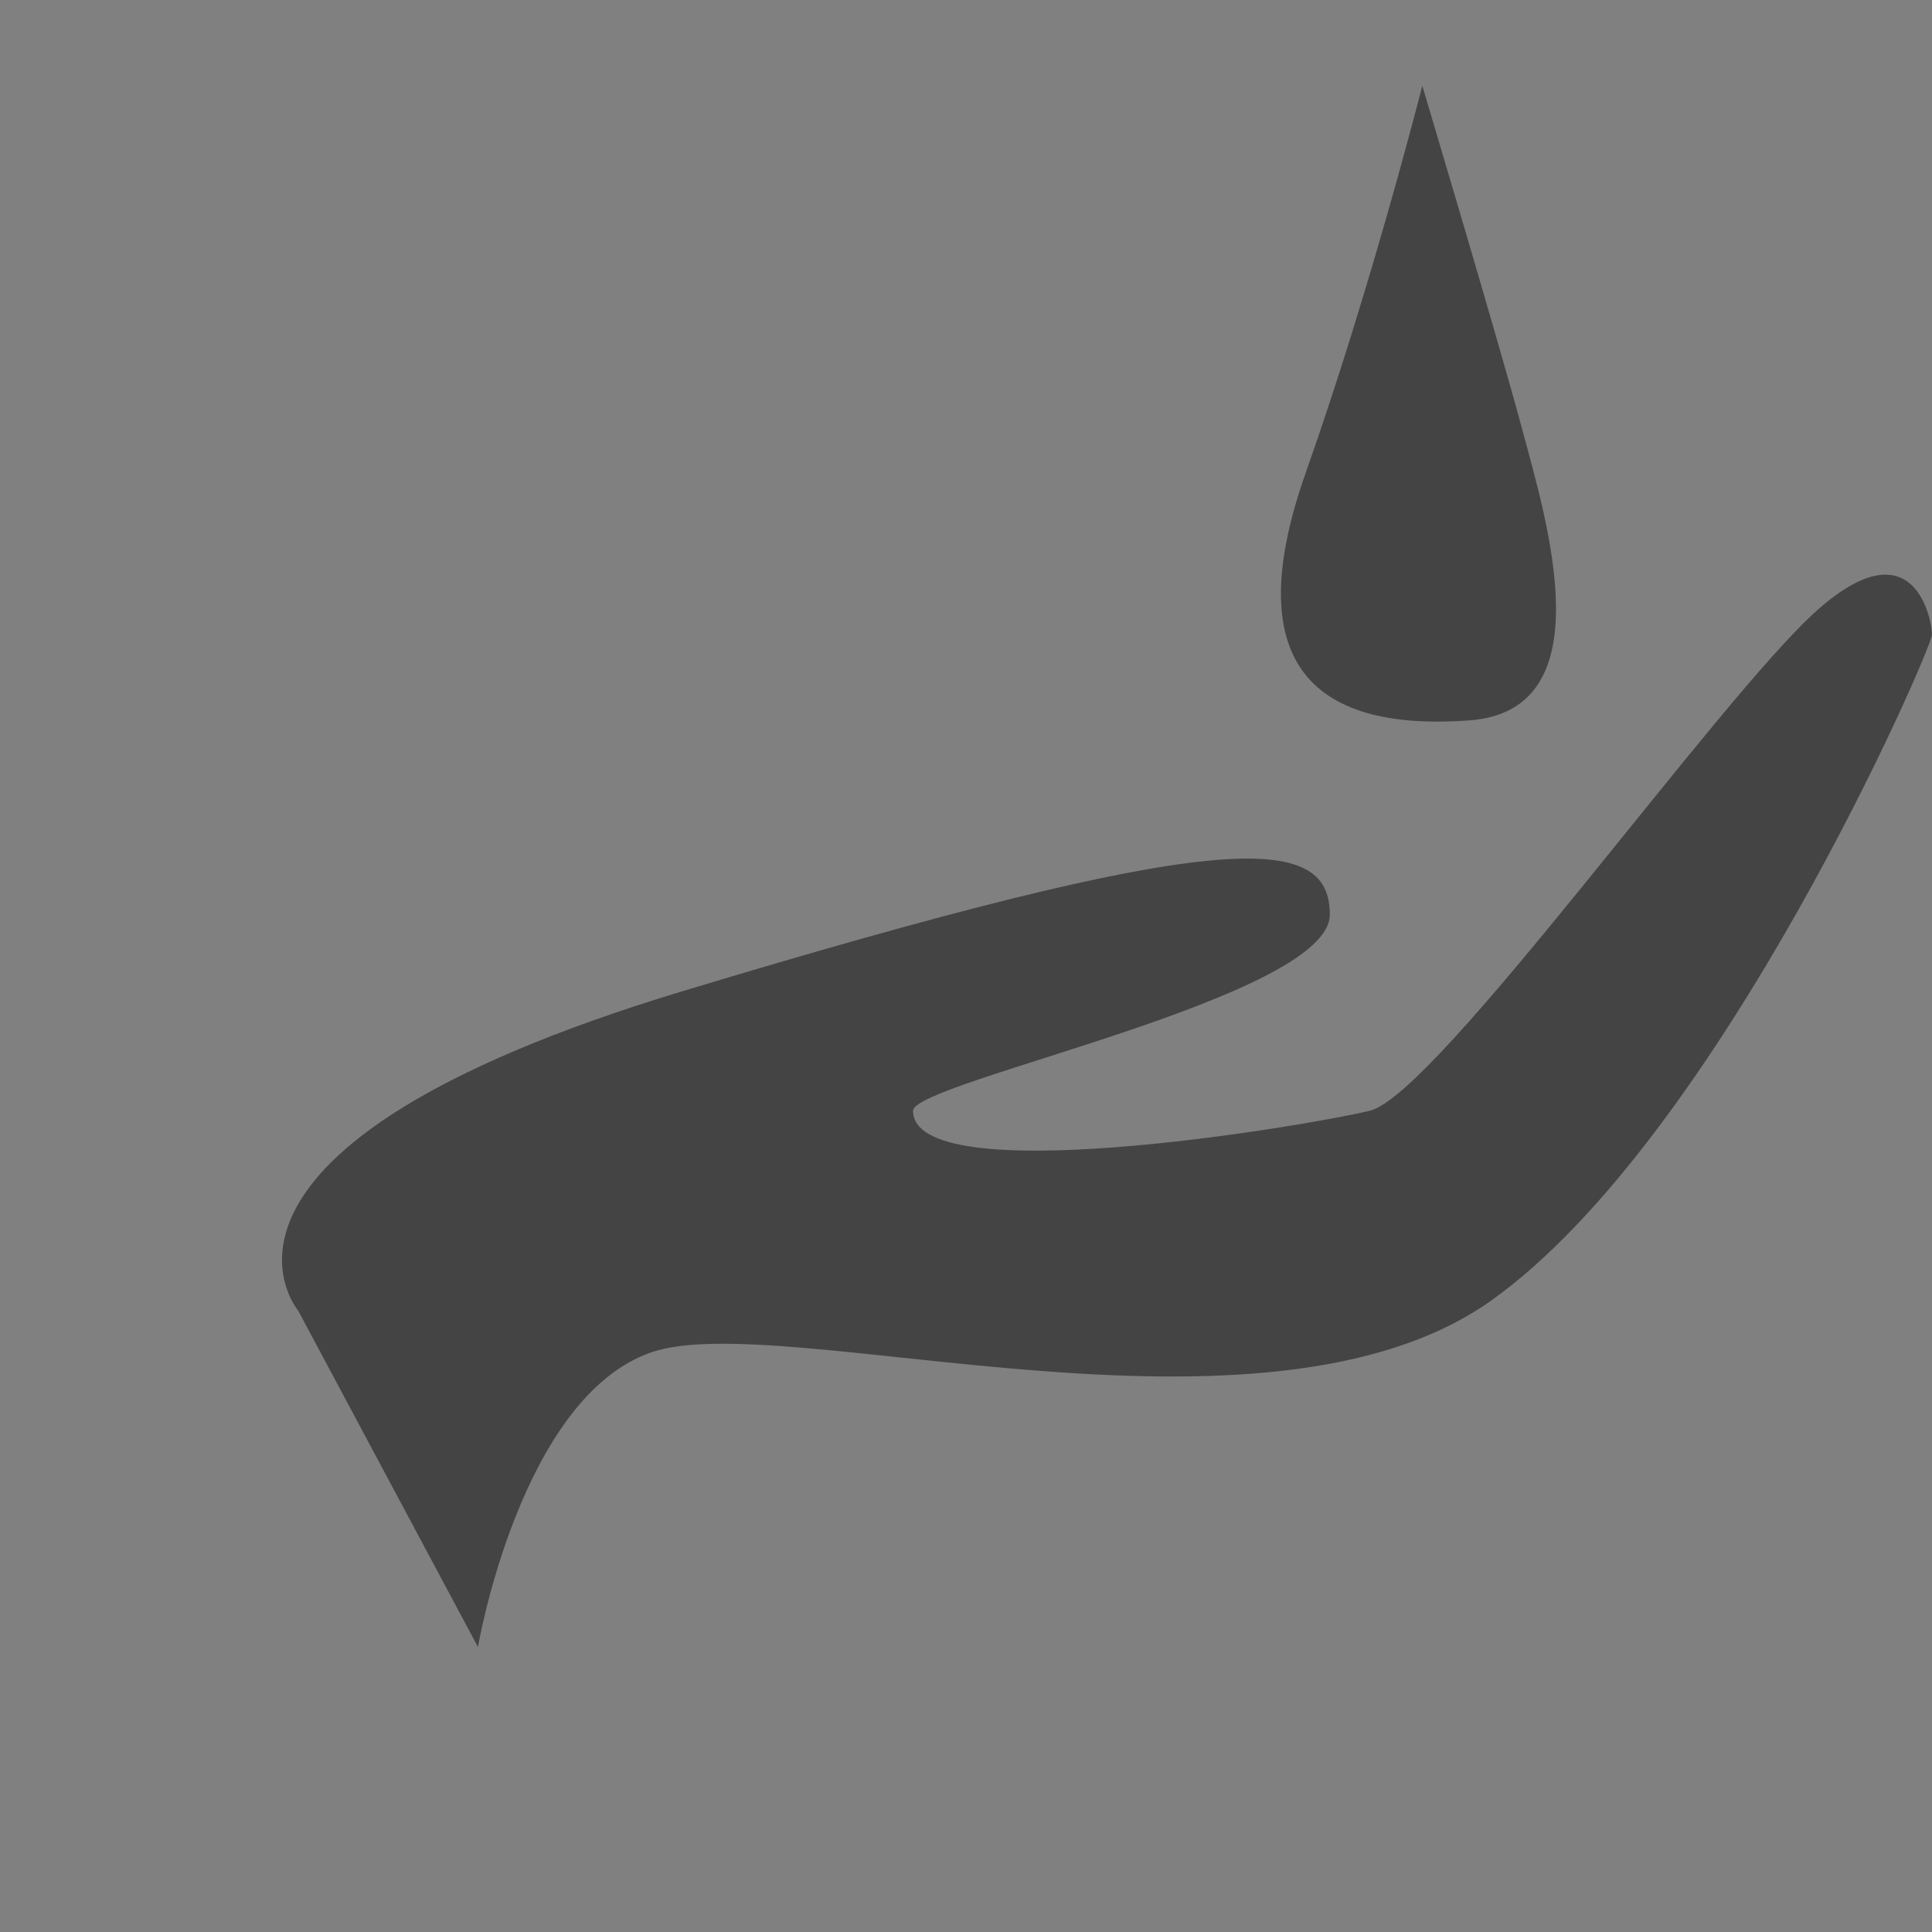 <svg xmlns="http://www.w3.org/2000/svg" width="45" height="45" viewBox="0 0 45 45">
  <rect x="0" y="0" width="45" height="45" fill="#808080" stroke="none"/>
  <g id="icon_hygiene" transform="translate(-167 -2209)">
    <g id="icon_hygiene-2" data-name="icon_hygiene" transform="translate(167 2207.15)">
      <path id="Pfad_46175" data-name="Pfad 46175" d="M0,22.68" transform="translate(0 23.896)" fill="#fff" stroke="#000" stroke-width="1"/>
      <path id="Pfad_46176" data-name="Pfad 46176" d="M17.538,18.629c-3.773.279-5.334-1.454-3.81-5.77s2.714-9.01,2.714-9.01,1.768,5.915,2.335,8.03S20.7,18.4,17.538,18.629Z" transform="translate(16.686 0)" fill="#444"/>
      <path id="Pfad_46177" data-name="Pfad 46177" d="M7.458,33.844s.994-5.815,4.041-6.864,14.251,2.584,19.57-1.212S41.326,10.585,41.326,10.263s-.4-2.584-2.673-.567S29.791,20.981,28.23,21.355s-10.637,1.888-10.637,0c0-.676,9.707-2.63,9.707-4.57s-2.546-2-15.1,1.792C.1,22.24,3.269,26.007,3.269,26.007" transform="translate(3.674 6.367)" fill="#444"/>
    </g>
    <rect id="Rechteck_20070" data-name="Rechteck 20070" width="45" height="45" transform="translate(167 2209)" fill="none"/>
  </g>
</svg>
